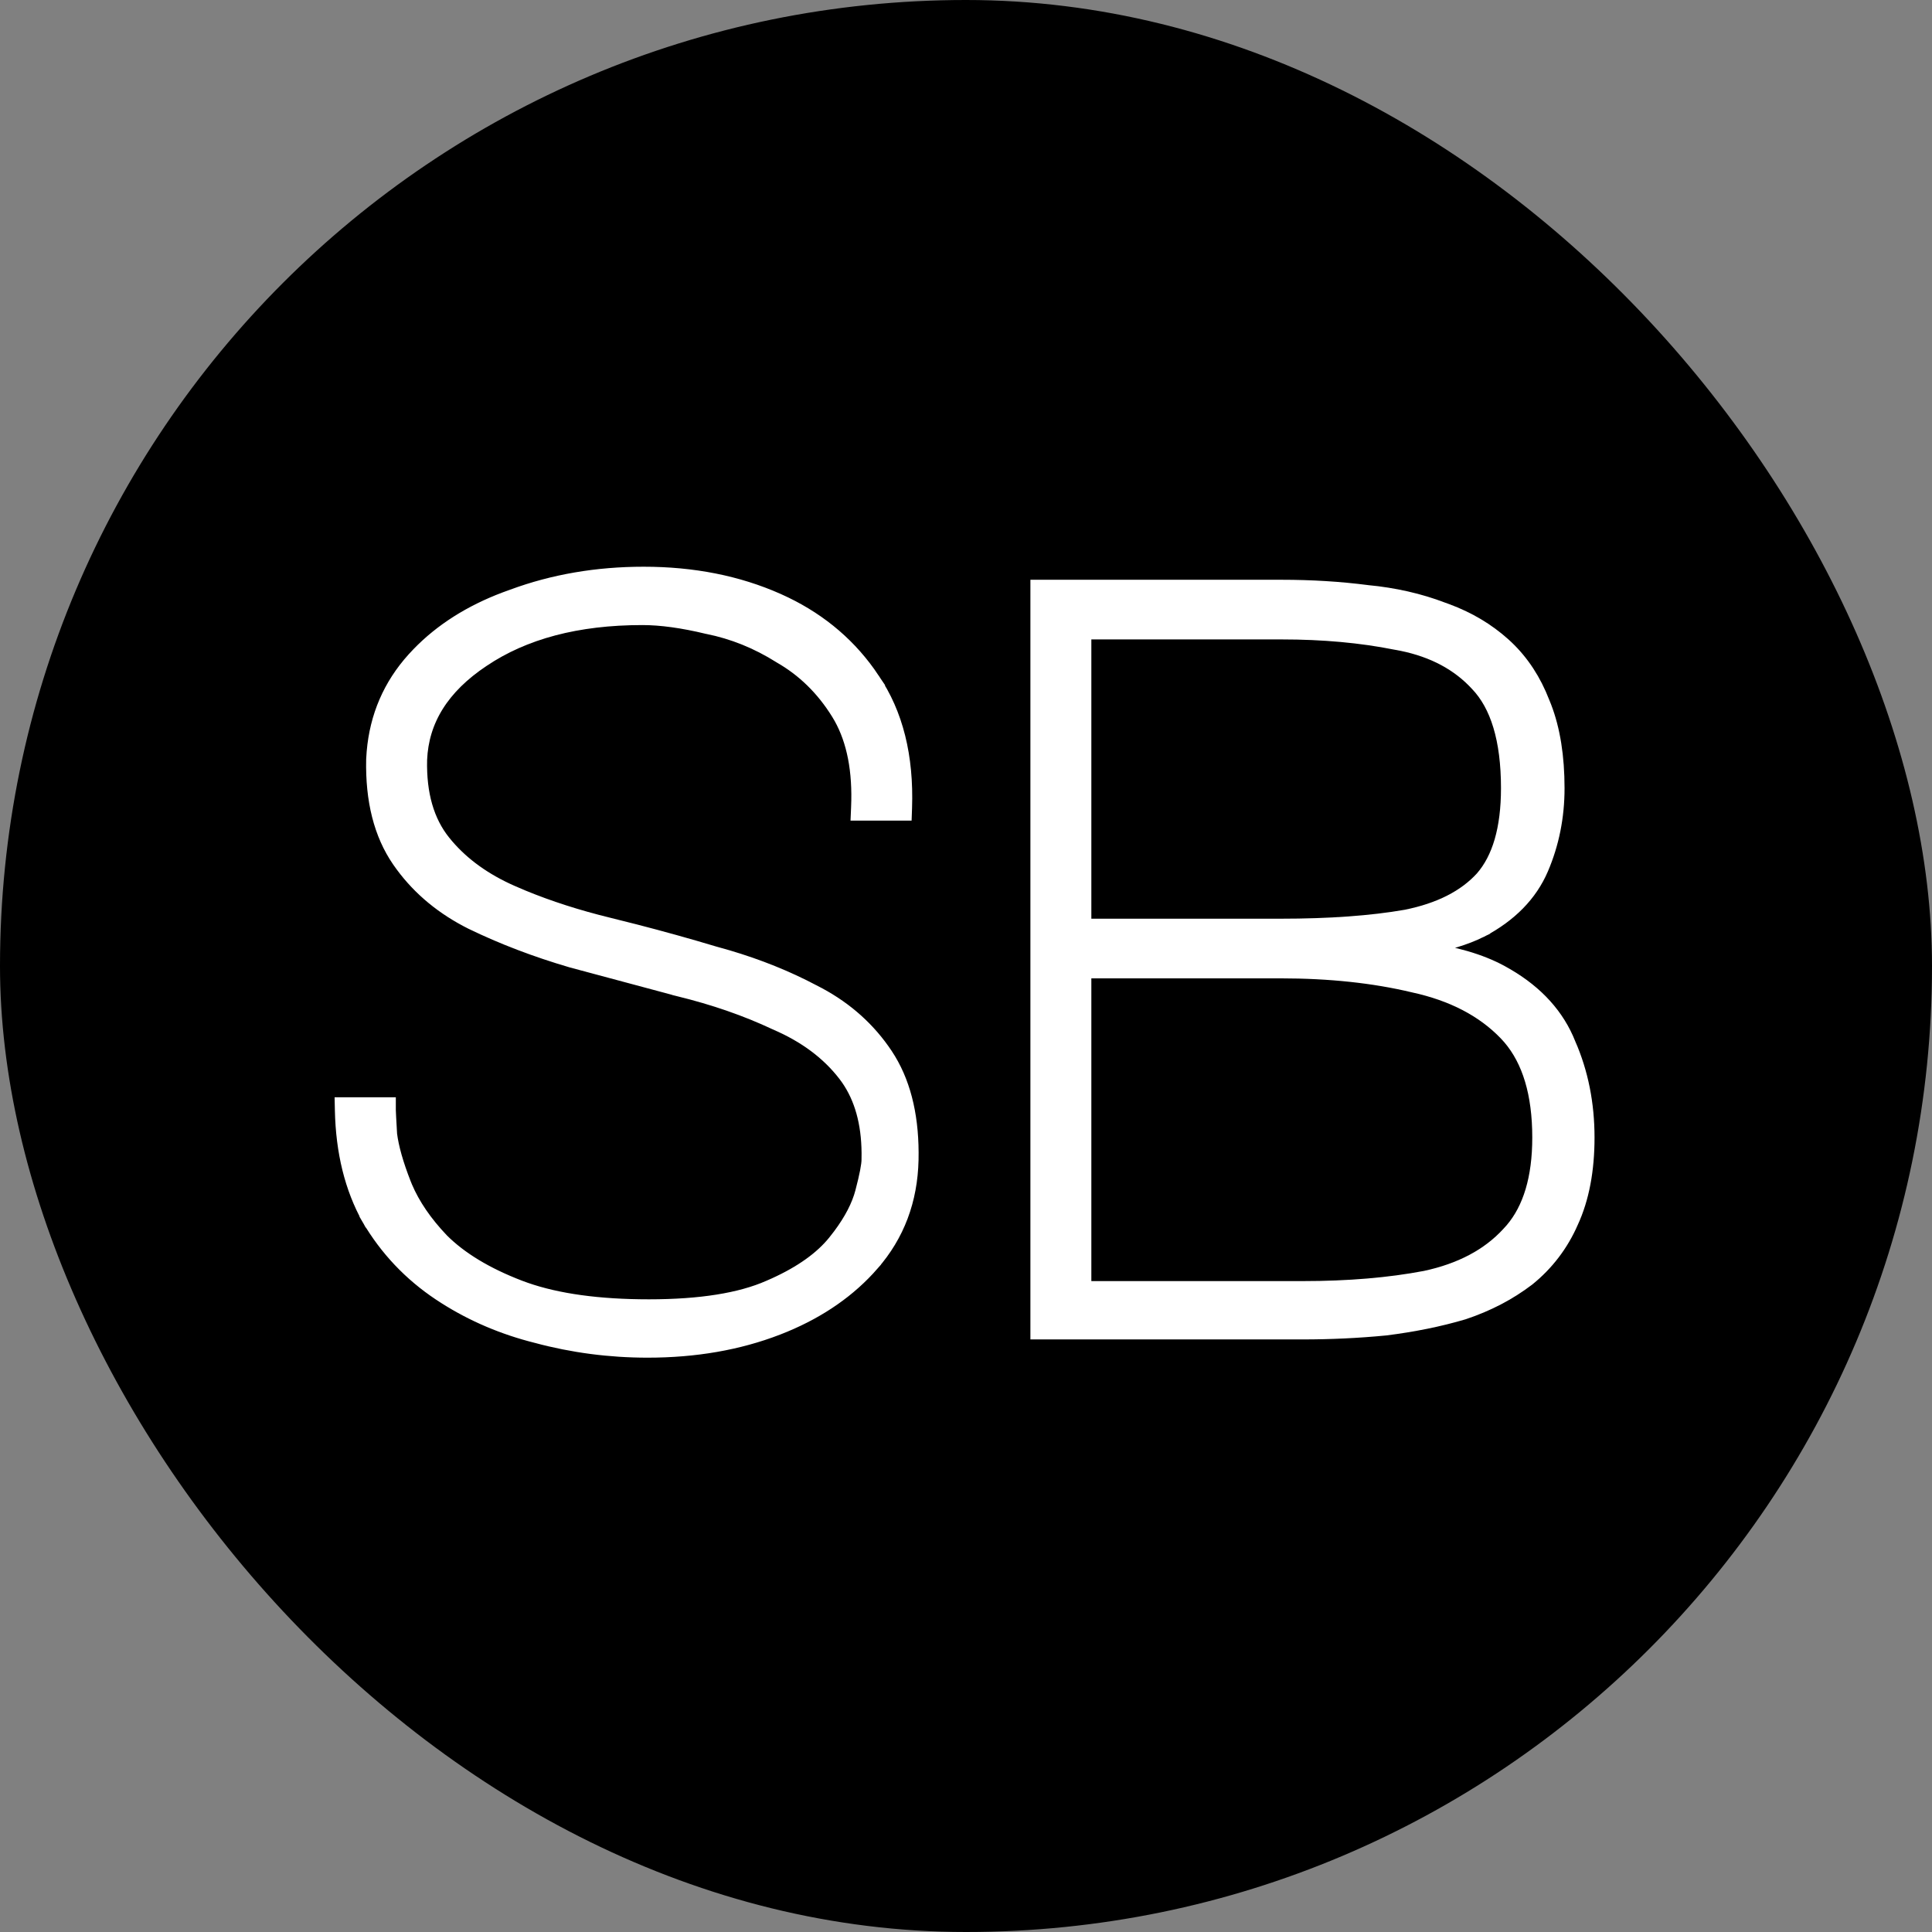 <svg xmlns="http://www.w3.org/2000/svg" width="150" height="150" viewBox="0 0 150 150" fill="none"><rect x="0" y="0" width="150" height="150" fill="#808080" stroke="none"/><rect width="150" height="150" rx="75" fill="black" style="fill:black;fill-opacity:1;"></rect><path d="M99.52 45.513C101.828 45.513 104.037 45.65 106.146 45.922L106.147 45.921C108.272 46.126 110.235 46.572 112.031 47.261L112.369 47.383C114.04 48.004 115.504 48.873 116.756 49.993L117.005 50.222C118.225 51.385 119.162 52.822 119.818 54.522L119.959 54.871C120.639 56.636 120.971 58.749 120.971 61.195C120.971 63.418 120.553 65.509 119.716 67.464C118.853 69.477 117.278 71.073 115.038 72.263L115.027 72.268L114.803 71.821L115.026 72.268C113.779 72.892 112.247 73.346 110.438 73.639C112.896 73.963 114.941 74.555 116.559 75.429L117.033 75.697C119.352 77.056 120.967 78.833 121.839 81.033H121.84C122.814 83.261 123.299 85.691 123.299 88.318C123.299 90.862 122.886 93.06 122.041 94.894L122.042 94.895C121.268 96.654 120.14 98.136 118.66 99.334L118.654 99.339L118.648 99.343C117.184 100.458 115.515 101.327 113.646 101.95L113.638 101.952L113.63 101.955C111.779 102.503 109.76 102.913 107.578 103.186L107.564 103.187C105.457 103.391 103.315 103.493 101.141 103.493H80.5V45.513H99.52ZM84.232 99.964H101.141C104.687 99.964 107.856 99.696 110.649 99.165C113.404 98.575 115.532 97.436 117.067 95.772L117.074 95.764L117.359 95.45C118.74 93.826 119.465 91.473 119.465 88.318C119.465 84.91 118.681 82.364 117.182 80.606L116.872 80.265C115.132 78.461 112.766 77.219 109.738 76.56L109.728 76.558C106.669 75.827 103.234 75.459 99.42 75.459H84.232V99.964ZM84.232 71.828H99.42C103.242 71.828 106.48 71.592 109.14 71.128C111.766 70.602 113.715 69.596 115.041 68.144C116.342 66.652 117.036 64.366 117.036 61.195C117.036 57.407 116.203 54.761 114.646 53.141L114.638 53.133V53.133C113.202 51.577 111.278 50.54 108.838 50.04L108.343 49.947L108.329 49.945C105.668 49.413 102.732 49.145 99.52 49.145H84.232V71.828Z" fill="white" stroke="white" style="fill:white;fill-opacity:1;stroke:white;stroke-opacity:1;"></path><path d="M49.974 44.5C53.812 44.5 57.291 45.186 60.399 46.567L60.977 46.835C63.824 48.212 66.102 50.173 67.798 52.718H67.797C69.623 55.39 70.448 58.739 70.311 62.728L70.294 63.211H66.556L66.578 62.69C66.702 59.842 66.243 57.536 65.241 55.737L65.034 55.385C63.861 53.494 62.367 52.037 60.555 51.001L60.537 50.989C58.765 49.873 56.898 49.121 54.937 48.728L54.917 48.725C52.986 48.259 51.307 48.03 49.873 48.03C44.816 48.03 40.704 49.128 37.501 51.285L37.499 51.286C34.363 53.377 32.788 55.941 32.661 58.987C32.597 61.666 33.219 63.764 34.475 65.334L34.723 65.633C35.988 67.11 37.659 68.314 39.752 69.237L40.611 69.605C42.644 70.442 44.86 71.154 47.259 71.739L49.333 72.26C51.397 72.791 53.442 73.361 55.468 73.969L56.506 74.262C58.9 74.97 61.116 75.862 63.152 76.939L63.591 77.167C65.754 78.331 67.497 79.897 68.81 81.866L69.067 82.273C70.311 84.344 70.881 86.947 70.816 90.048V90.049C70.746 93.194 69.728 95.906 67.758 98.158L67.759 98.159C65.994 100.185 63.716 101.773 60.938 102.93L60.376 103.155C57.342 104.327 53.974 104.909 50.277 104.909C47.333 104.909 44.456 104.532 41.647 103.778V103.777C39.07 103.132 36.7 102.125 34.54 100.753L34.11 100.473C31.822 98.947 29.981 97.002 28.593 94.643L28.588 94.634L29.024 94.39L28.588 94.633C27.259 92.254 26.569 89.438 26.5 86.202L26.489 85.691H30.232V86.191C30.232 86.306 30.264 86.919 30.331 88.064C30.46 89.085 30.816 90.355 31.413 91.88L31.525 92.156C32.114 93.54 33.048 94.911 34.342 96.268C35.762 97.686 37.752 98.9 40.336 99.894L40.824 100.072C43.31 100.937 46.489 101.379 50.379 101.379C54.395 101.379 57.487 100.875 59.69 99.903L59.695 99.901L60.122 99.713C62.218 98.761 63.755 97.652 64.767 96.402L65.166 95.889C66.053 94.701 66.624 93.586 66.898 92.542C67.238 91.252 67.388 90.435 67.388 90.037V90.025L67.392 89.517C67.374 87.172 66.832 85.268 65.798 83.774L65.568 83.46C64.279 81.784 62.497 80.45 60.201 79.466L60.185 79.458C57.925 78.394 55.427 77.528 52.69 76.86L52.678 76.857V76.856C49.912 76.114 47.145 75.373 44.379 74.631L44.368 74.628C41.578 73.811 38.987 72.822 36.599 71.662L36.594 71.66C34.378 70.552 32.58 69.072 31.209 67.217L30.94 66.841C29.515 64.775 28.86 62.133 28.929 58.956L28.93 58.943L28.967 58.383C29.206 55.606 30.248 53.187 32.094 51.143L32.468 50.743C34.245 48.908 36.495 47.483 39.203 46.461L39.79 46.248C42.951 45.081 46.347 44.5 49.974 44.5Z" fill="white" stroke="white" style="fill:white;fill-opacity:1;stroke:white;stroke-opacity:1;"></path></svg>